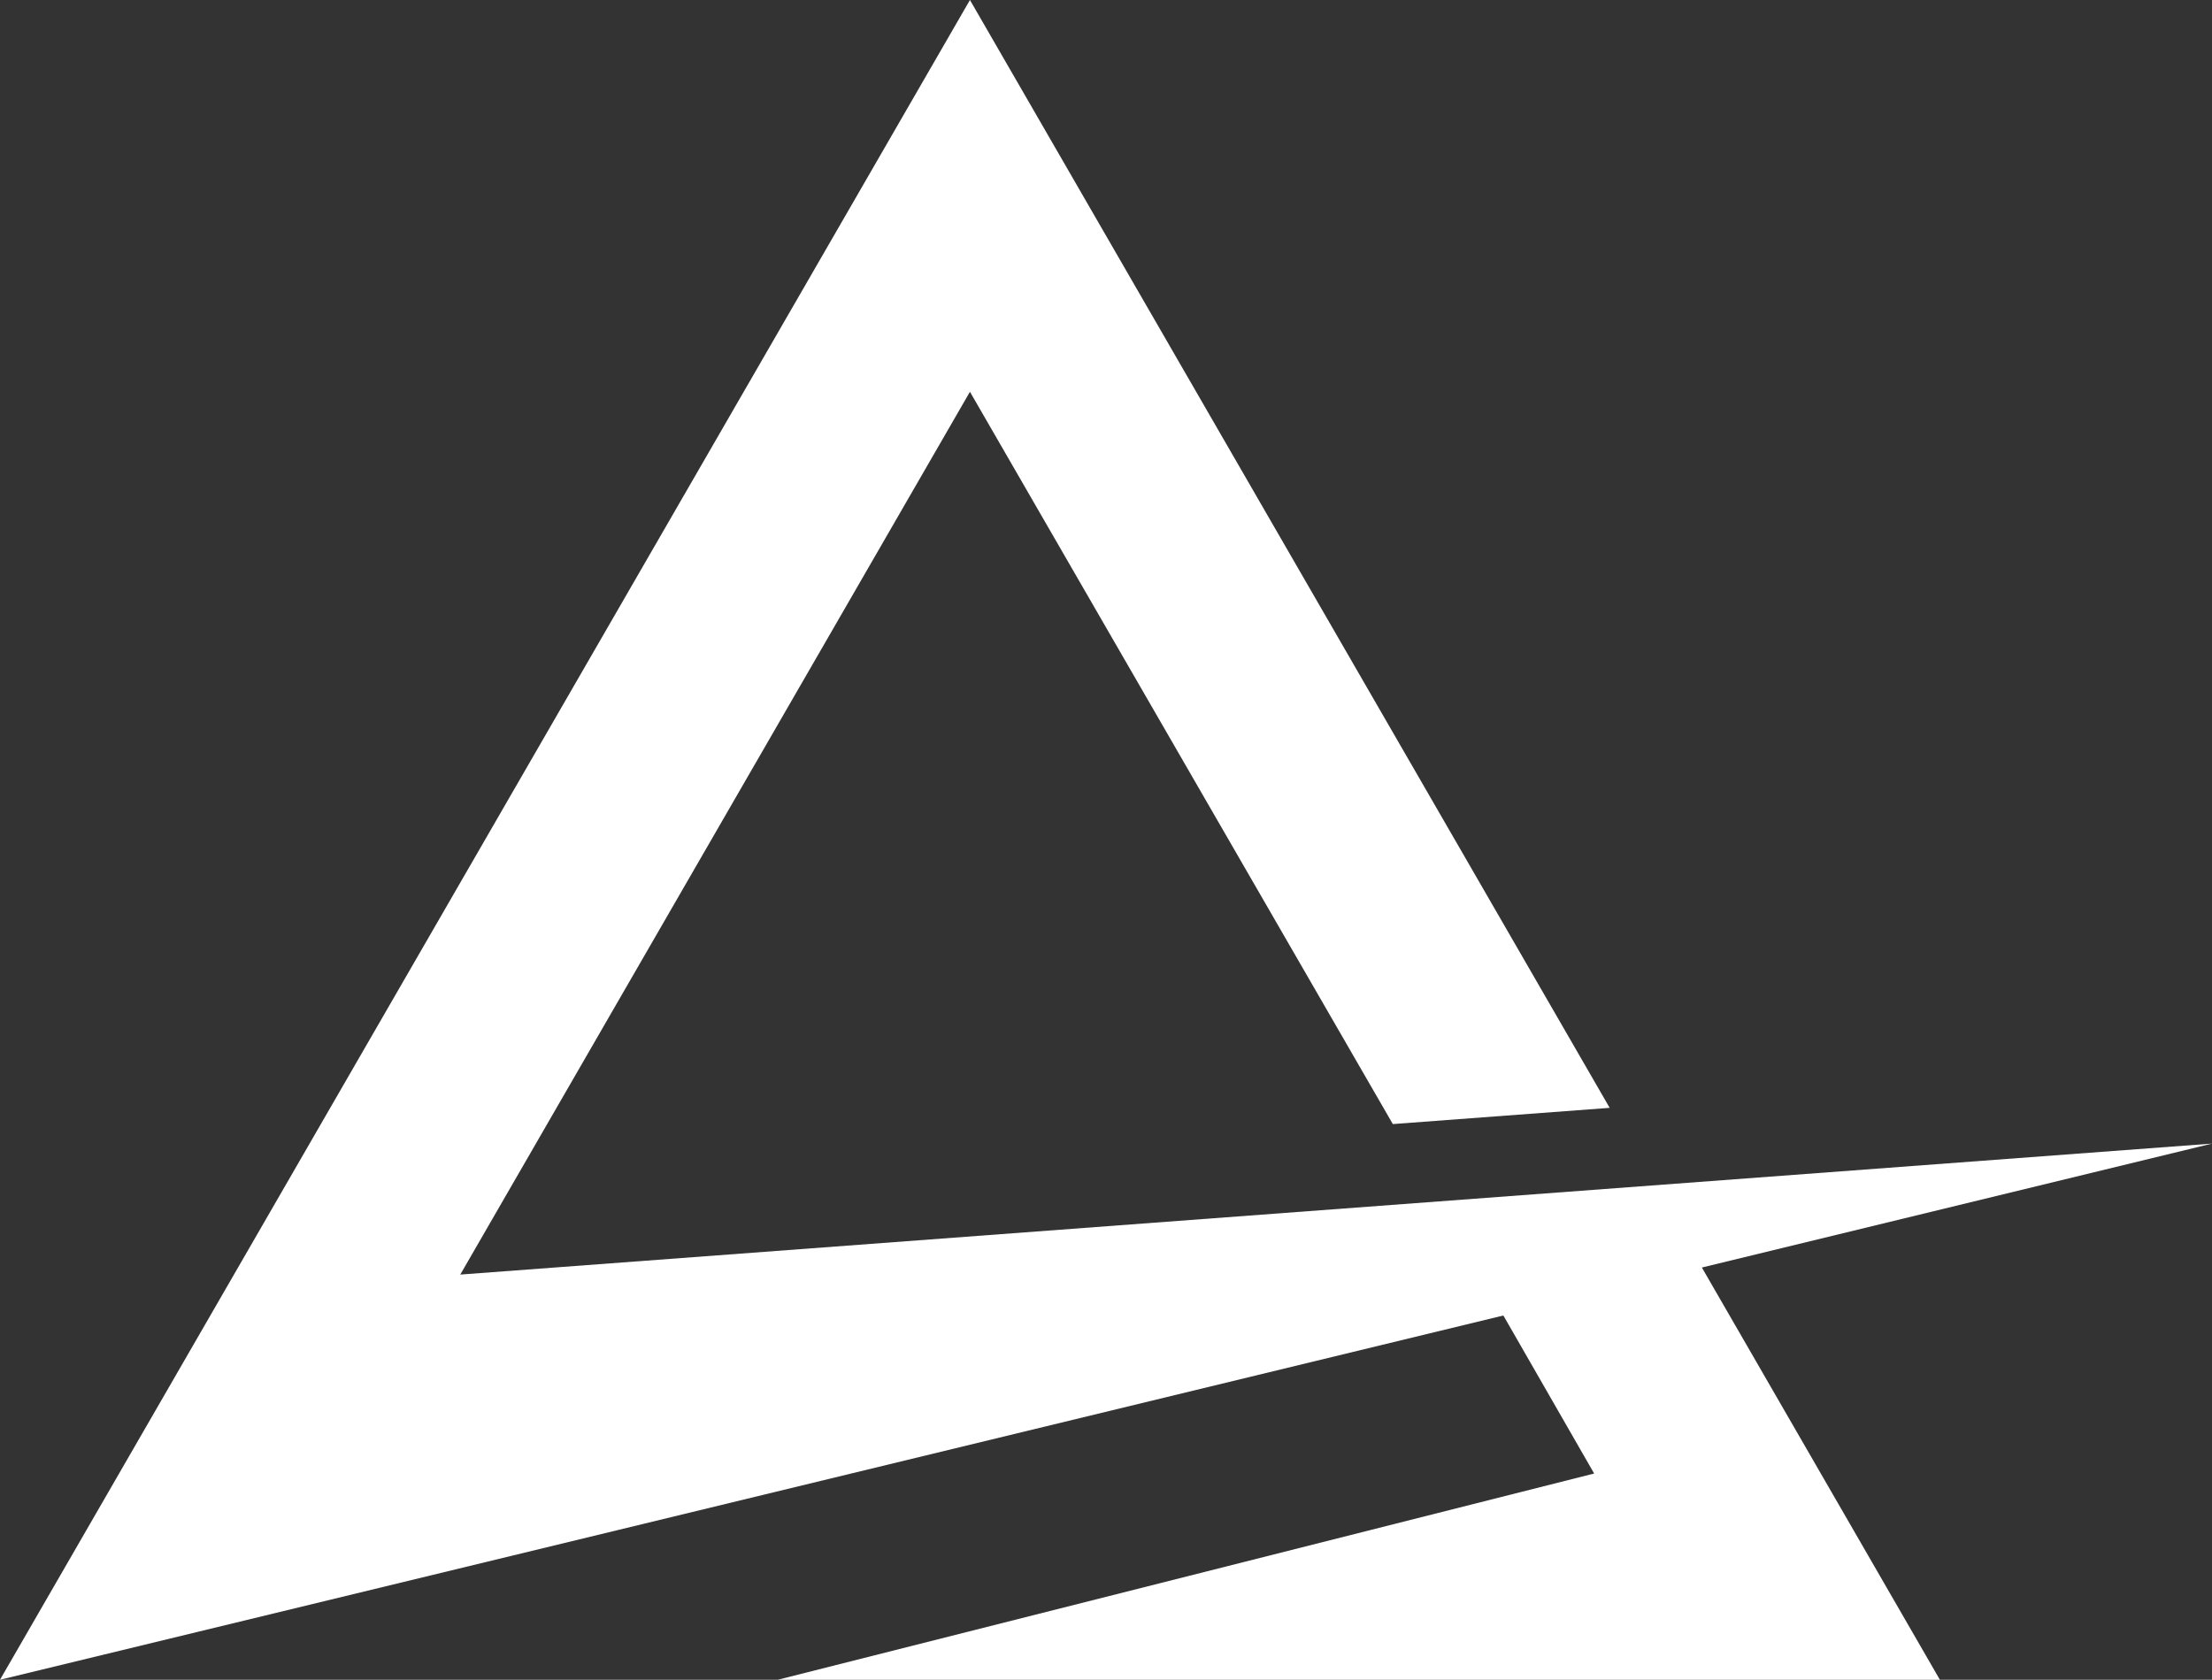 <?xml version="1.0" encoding="UTF-8"?> <svg xmlns="http://www.w3.org/2000/svg" viewBox="0 0 94.05 71.43"><rect x="0" y="0" width="94.05" height="71.43" fill="#333333" stroke="none"/><defs><style>.cls-1{fill:#fff;}</style></defs><g id="Layer_2" data-name="Layer 2"><g id="Layer_1-2" data-name="Layer 1"><polygon class="cls-1" points="94.05 48.63 19.57 54.2 41.24 16.66 59.22 47.8 68.44 47.11 41.24 0 0 71.43 63.92 55.94 67.78 62.66 33.07 71.43 82.48 71.43 72.36 53.9 94.05 48.63"></polygon></g></g></svg> 
